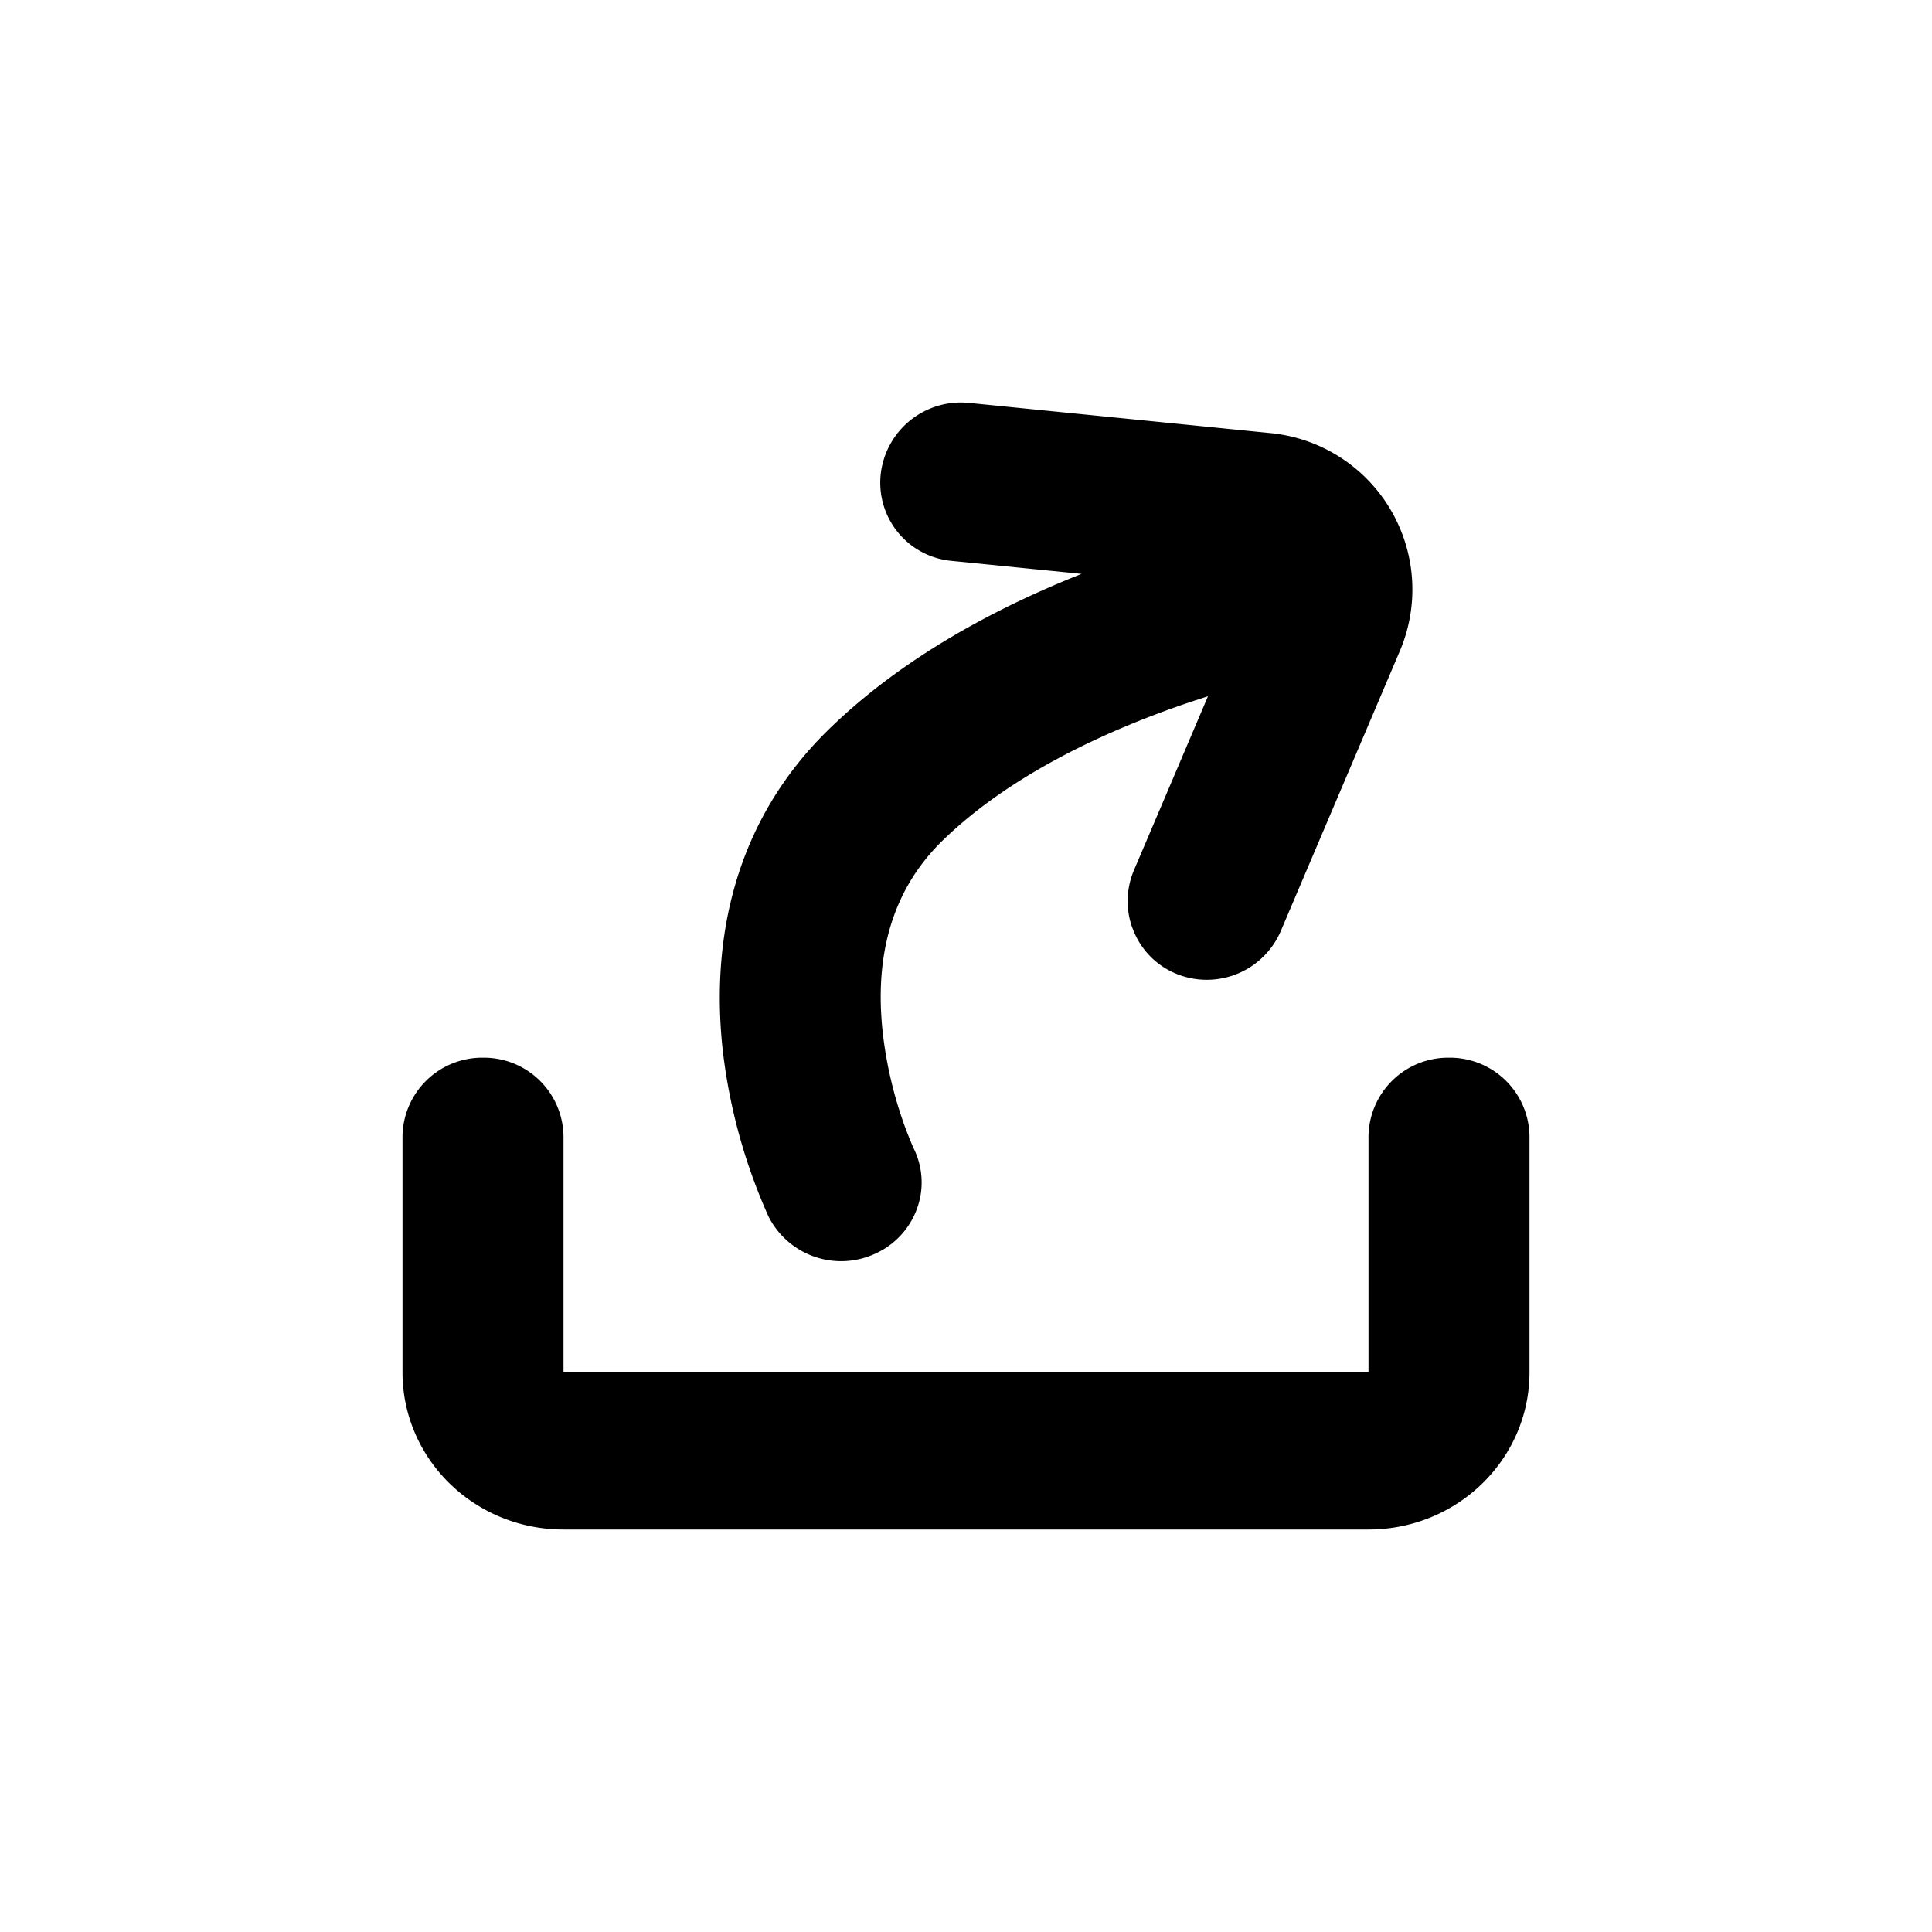 <svg xmlns="http://www.w3.org/2000/svg" fill="currentColor" viewBox="0 0 24 24">
  <path d="M7 14.116a.989.989 0 0 0-1-.977.99.99 0 0 0-1 .977v2.93C5 18.127 5.895 19 7 19h10c1.105 0 2-.875 2-1.953v-2.93a.989.989 0 0 0-1-.978.99.99 0 0 0-1 .977v2.93H7v-2.93Z"/>
  <path d="M14.067 11.526c.09.25.28.462.546.571a1 1 0 0 0 1.299-.535l1.474-3.467A1.952 1.952 0 0 0 15.78 5.38l-3.745-.375a1.002 1.002 0 0 0-1.094.882.975.975 0 0 0 .875 1.08l1.62.162c-1.04.412-2.216 1.028-3.144 1.935-1.297 1.267-1.442 2.85-1.312 3.998a7.02 7.02 0 0 0 .556 2.026l.006.012.002.005.001.002v.001a1.01 1.01 0 0 0 1.333.463.98.98 0 0 0 .554-.703.953.953 0 0 0-.079-.596l-.006-.013a4.544 4.544 0 0 1-.144-.372 5.105 5.105 0 0 1-.235-1.04c-.095-.83.035-1.715.738-2.402.842-.822 2.05-1.381 3.116-1.736l.184-.06-.919 2.16a.98.98 0 0 0-.021.717Z"/>
</svg>
